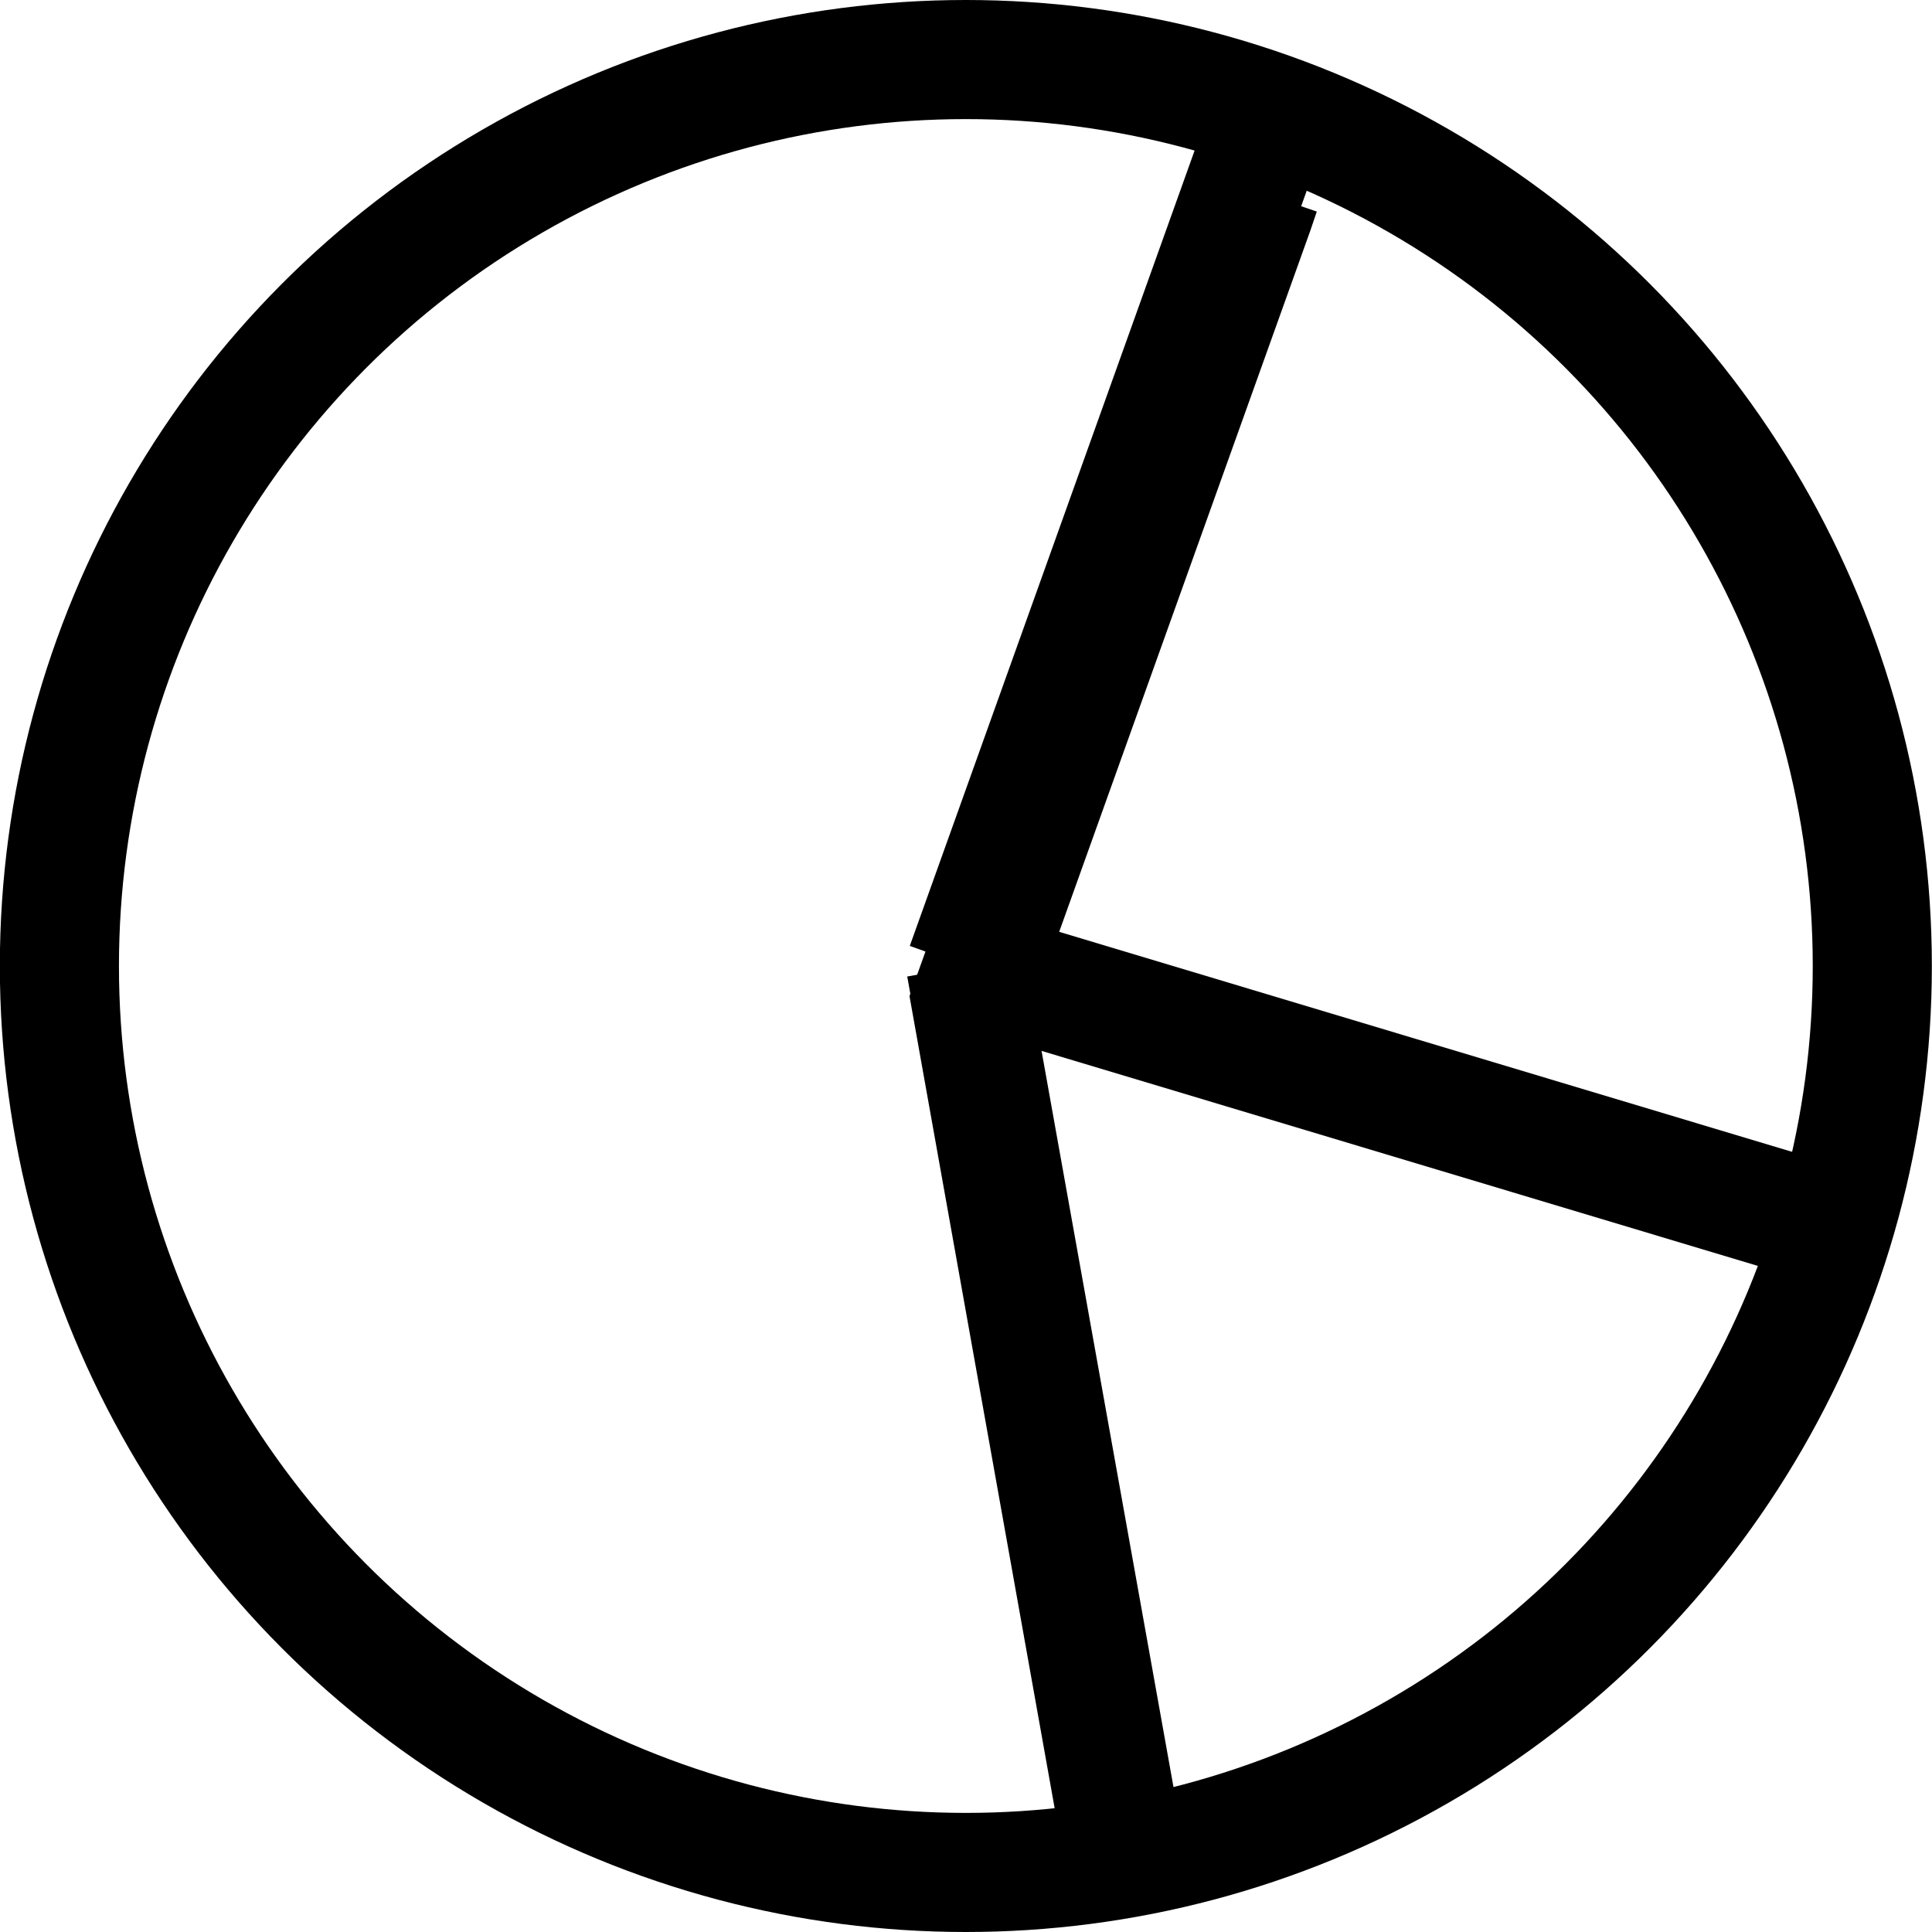 <?xml version="1.0" encoding="UTF-8" standalone="no"?>
<!-- Created with Inkscape (http://www.inkscape.org/) -->

<svg
   xmlns:dc="http://purl.org/dc/elements/1.1/"
   xmlns:cc="http://creativecommons.org/ns#"
   xmlns:rdf="http://www.w3.org/1999/02/22-rdf-syntax-ns#"
   xmlns:svg="http://www.w3.org/2000/svg"
   xmlns="http://www.w3.org/2000/svg"
   xmlns:sodipodi="http://sodipodi.sourceforge.net/DTD/sodipodi-0.dtd"
   xmlns:inkscape="http://www.inkscape.org/namespaces/inkscape"
   width="12.88mm"
   height="12.88mm"
   viewBox="0 0 12.88 12.88"
   version="1.1"
   id="svg2698"
   inkscape:version="0.92.2 5c3e80d, 2017-08-06"
   sodipodi:docname="other.svg">
  <defs
     id="defs2692" />
  <sodipodi:namedview
     id="base"
     pagecolor="#ffffff"
     bordercolor="#666666"
     borderopacity="1.0"
     inkscape:pageopacity="0.0"
     inkscape:pageshadow="2"
     inkscape:zoom="1.4"
     inkscape:cx="179.35935"
     inkscape:cy="158.82253"
     inkscape:document-units="mm"
     inkscape:current-layer="layer1"
     showgrid="false"
     inkscape:window-width="1920"
     inkscape:window-height="1140"
     inkscape:window-x="1366"
     inkscape:window-y="0"
     inkscape:window-maximized="1" />
  <g
     inkscape:label="Layer 1"
     inkscape:groupmode="layer"
     id="layer1"
     transform="translate(7.975,-110.293)">
    <circle
       class="cls-1"
       cx="-1.536"
       cy="116.733"
       r="6.043"
       id="circle1040"
       style="fill:none;stroke:#000000;stroke-width:0.794px;stroke-miterlimit:10" />
    <line
       class="cls-1"
       x1="-1.536"
       y1="116.733"
       x2="4.254"
       y2="118.471"
       id="line1042"
       style="fill:none;stroke:#000000;stroke-width:0.794px;stroke-miterlimit:10" />
    <line
       class="cls-1"
       x1="-1.536"
       y1="116.733"
       x2="0.629"
       y2="110.687"
       id="line1044"
       style="fill:none;stroke:#000000;stroke-width:0.794px;stroke-miterlimit:10" />
    <path
       class="cls-1"
       d="M -0.453,122.776 -1.536,116.733 Z"
       id="path1046"
       inkscape:connector-curvature="0"
       style="fill:none;stroke:#000000;stroke-width:0.794px;stroke-miterlimit:10" />
    <polyline
       class="cls-1"
       points="87.93 543.02 87.77 543.49 80.65 563.37 84.67 585.86"
       id="polyline1048"
       style="fill:none;stroke:#000000;stroke-width:3px;stroke-miterlimit:10"
       transform="matrix(0.265,0,0,0.265,-22.874,-32.325)" />
  </g>
</svg>
